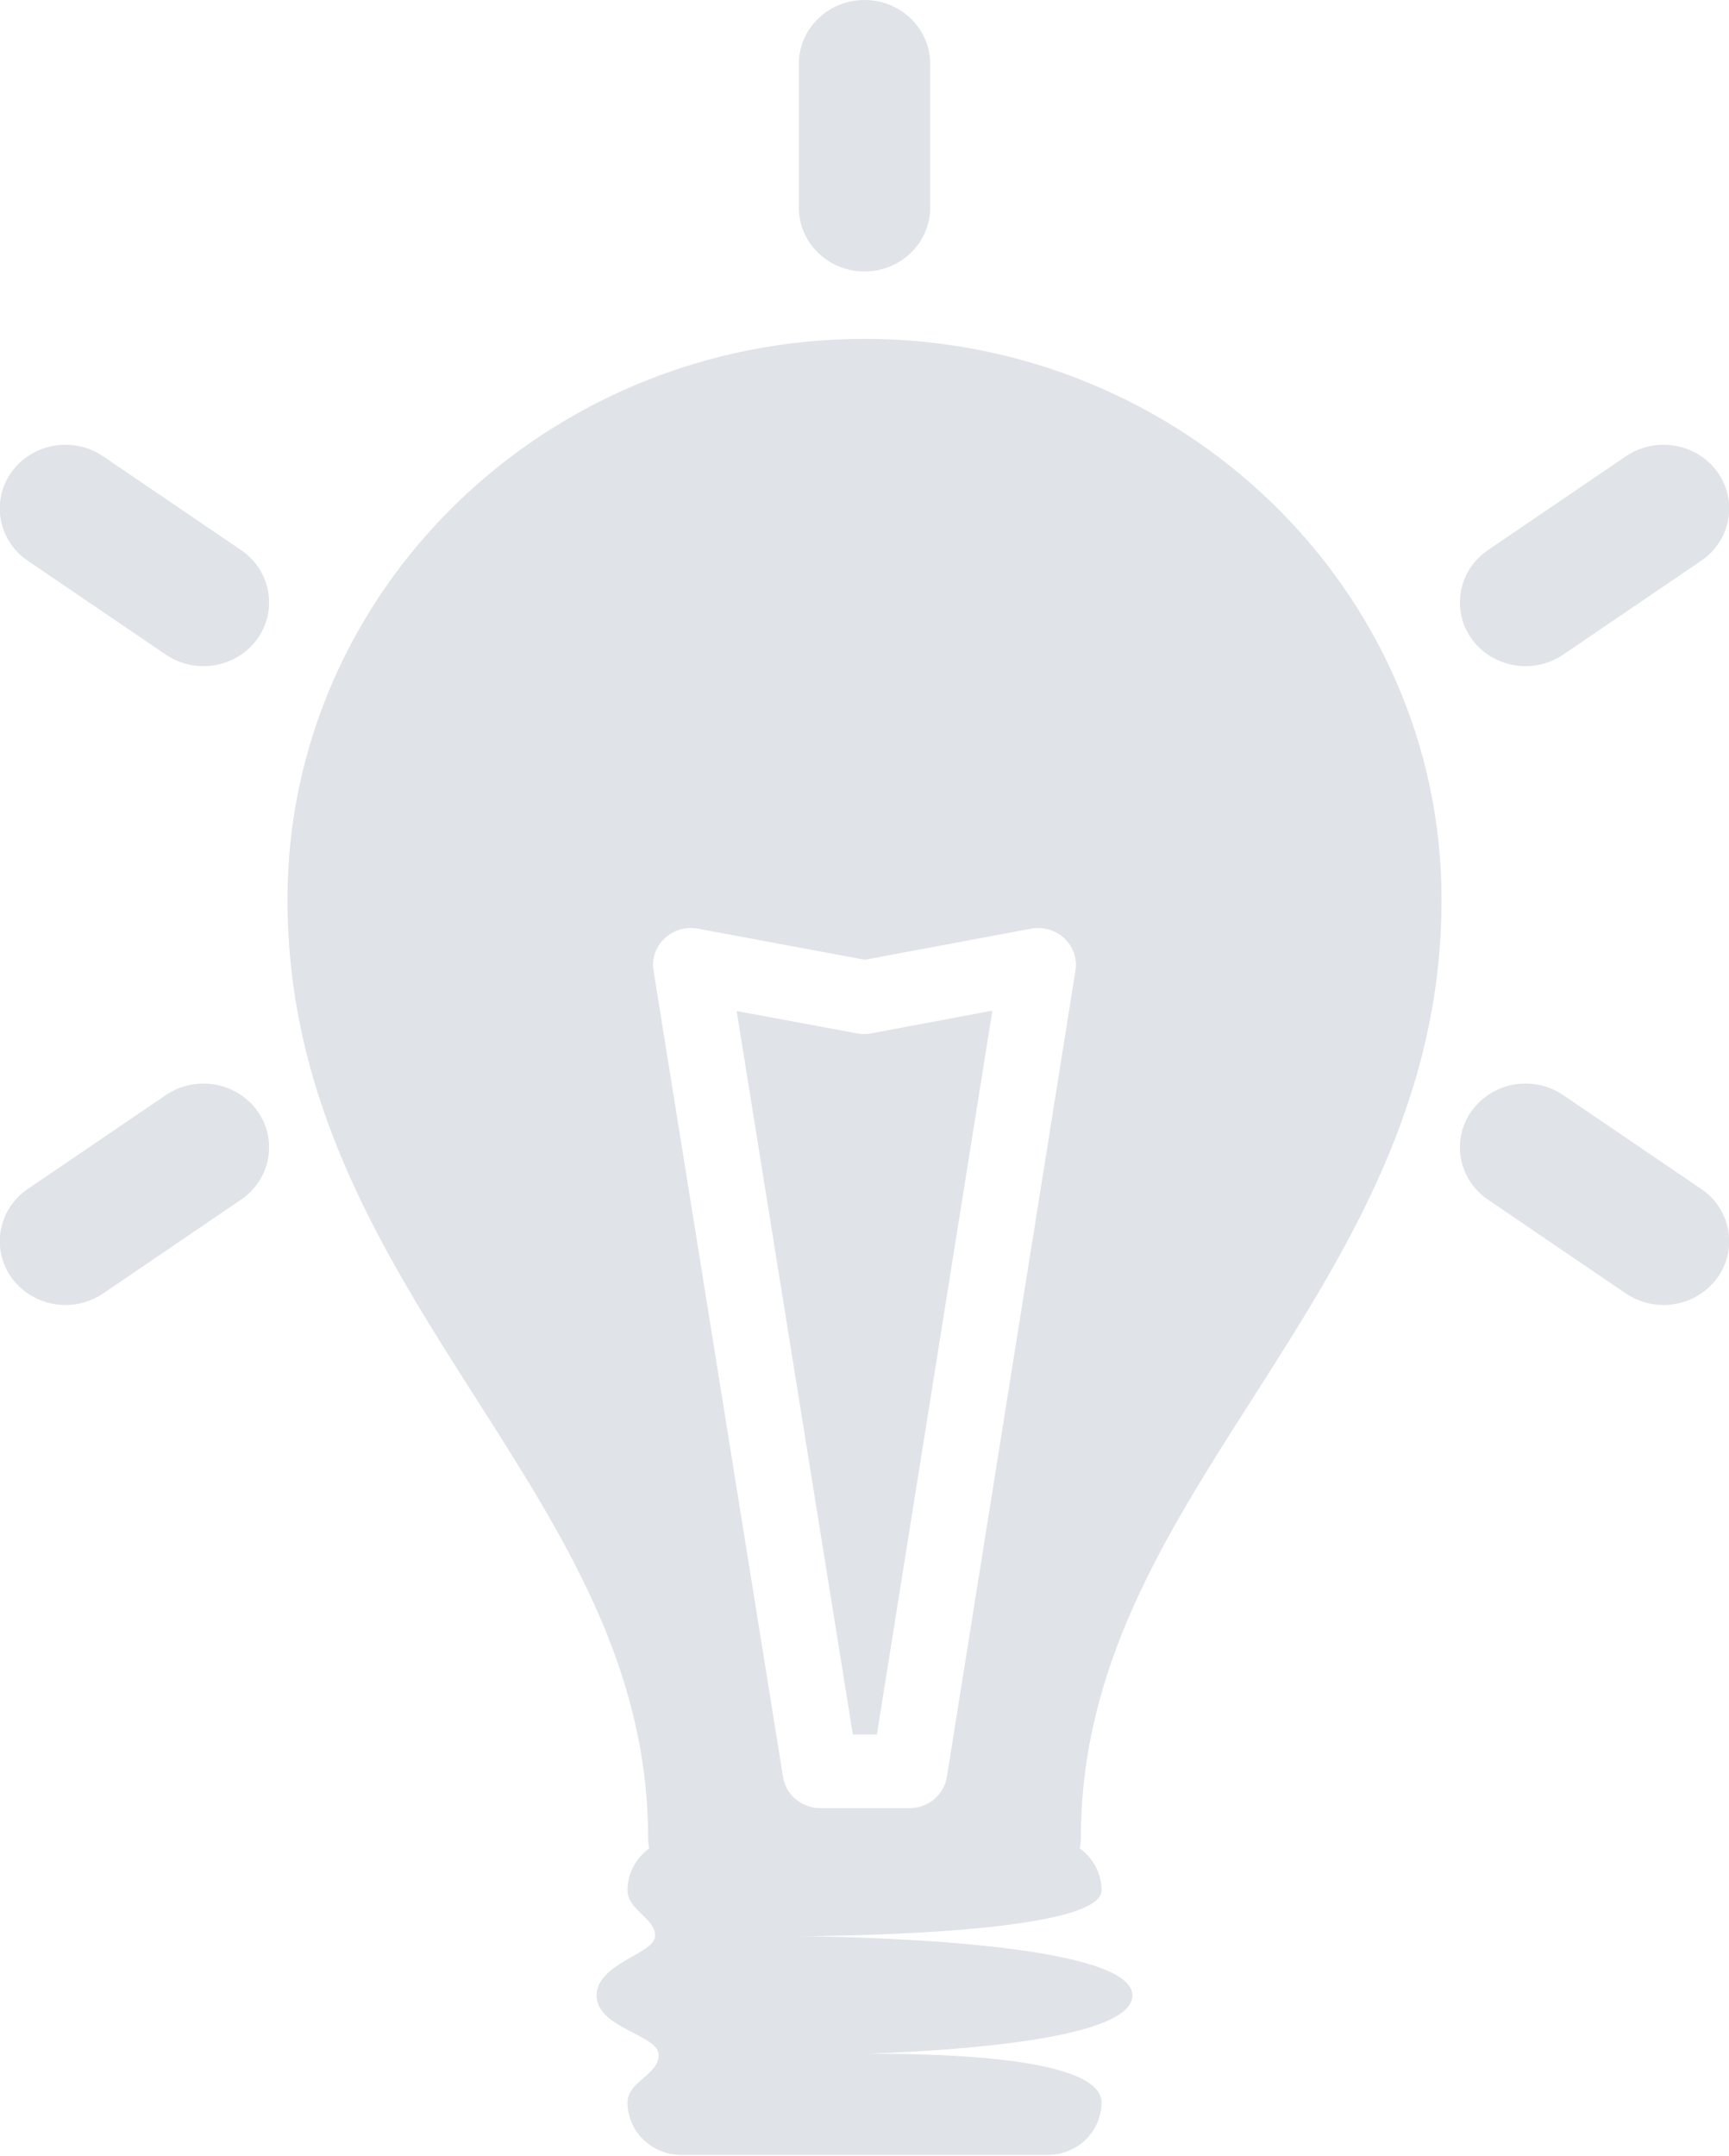 <?xml version="1.0" encoding="UTF-8"?>
<svg width="150px" height="187px" viewBox="0 0 150 187" xmlns="http://www.w3.org/2000/svg" xmlns:xlink="http://www.w3.org/1999/xlink" version="1.1">
 <!-- Generated by Pixelmator Pro 1.6.4 -->
 <path id="Pfad" d="M147.592 48.64 L135.612 56.787 C134.647 57.441 133.52 57.787 132.352 57.787 130.492 57.787 128.749 56.905 127.682 55.429 125.882 52.929 126.511 49.474 129.081 47.722 L141.057 39.579 C142.021 38.925 143.149 38.579 144.32 38.579 146.177 38.579 147.924 39.461 148.991 40.936 150.79 43.437 150.162 46.892 147.592 48.64 Z M93.774 159.422 C93.774 159.73 93.738 160.035 93.673 160.332 94.816 161.162 95.562 162.486 95.562 163.979 95.562 168.003 69.032 167.955 69.032 167.955 69.032 167.955 98.242 168.007 98.242 173.097 98.242 176.885 82.877 177.89 75.02 178.154 82.228 178.11 95.562 178.54 95.562 182.374 95.562 184.894 93.462 186.931 90.868 186.931 L59.132 186.931 C56.538 186.931 54.442 184.894 54.442 182.374 54.442 180.553 57.142 180.008 57.142 178.252 57.142 176.491 51.758 175.943 51.758 173.097 51.758 170.325 56.777 169.479 56.838 167.955 56.899 166.43 54.442 165.686 54.442 163.979 54.442 162.486 55.183 161.165 56.327 160.332 56.262 160.035 56.226 159.73 56.226 159.422 56.226 144.726 49.006 133.404 41.368 121.416 33.292 108.753 24.94 95.65 24.94 78.024 24.94 51.214 47.4 29.396 75 29.396 102.604 29.396 125.063 51.214 125.063 78.024 125.063 95.634 116.724 108.692 108.661 121.318 101.007 133.307 93.774 144.628 93.774 159.422 Z M92.343 81.402 C91.577 80.678 90.494 80.365 89.449 80.556 L75.02 83.252 60.576 80.56 C59.521 80.361 58.435 80.67 57.664 81.394 56.89 82.117 56.53 83.158 56.696 84.187 L67.933 154.145 C68.181 155.702 69.563 156.848 71.185 156.848 L78.896 156.848 C80.518 156.848 81.896 155.702 82.147 154.141 L93.304 84.182 C93.47 83.158 93.109 82.122 92.343 81.402 Z M73.991 150.462 L63.908 87.703 74.339 89.638 C74.749 89.715 75.17 89.715 75.58 89.642 L86.092 87.666 76.074 150.462 Z M75 23.55 C71.862 23.55 69.304 21.07 69.304 18.017 L69.304 5.533 C69.304 2.48 71.858 0 75 0 78.142 0 80.696 2.484 80.696 5.533 L80.696 18.017 C80.696 21.07 78.138 23.55 75 23.55 Z M20.919 104.058 L8.943 112.204 C7.982 112.855 6.851 113.2 5.68 113.2 3.823 113.2 2.076 112.318 1.009 110.842 -0.791 108.342 -0.162 104.887 2.408 103.138 L14.388 94.992 C15.352 94.337 16.48 93.992 17.651 93.992 19.508 93.992 21.251 94.878 22.318 96.354 24.121 98.85 23.489 102.309 20.919 104.058 Z M17.651 57.787 C16.48 57.787 15.349 57.441 14.388 56.787 L2.408 48.64 C-0.162 46.892 -0.791 43.437 1.009 40.936 2.076 39.461 3.823 38.579 5.68 38.579 6.851 38.579 7.978 38.925 8.943 39.579 L20.919 47.722 C23.489 49.474 24.121 52.929 22.318 55.429 21.256 56.905 19.508 57.787 17.651 57.787 Z M132.352 93.992 C133.52 93.992 134.647 94.337 135.612 94.992 L147.592 103.138 C150.162 104.887 150.79 108.342 148.99 110.842 147.924 112.318 146.181 113.2 144.32 113.2 143.149 113.2 142.018 112.855 141.057 112.204 L129.081 104.058 C126.511 102.309 125.882 98.854 127.682 96.354 128.749 94.878 130.492 93.992 132.352 93.992 Z" fill="#e0e3e7" fill-opacity="1" stroke="none"/>
</svg>
